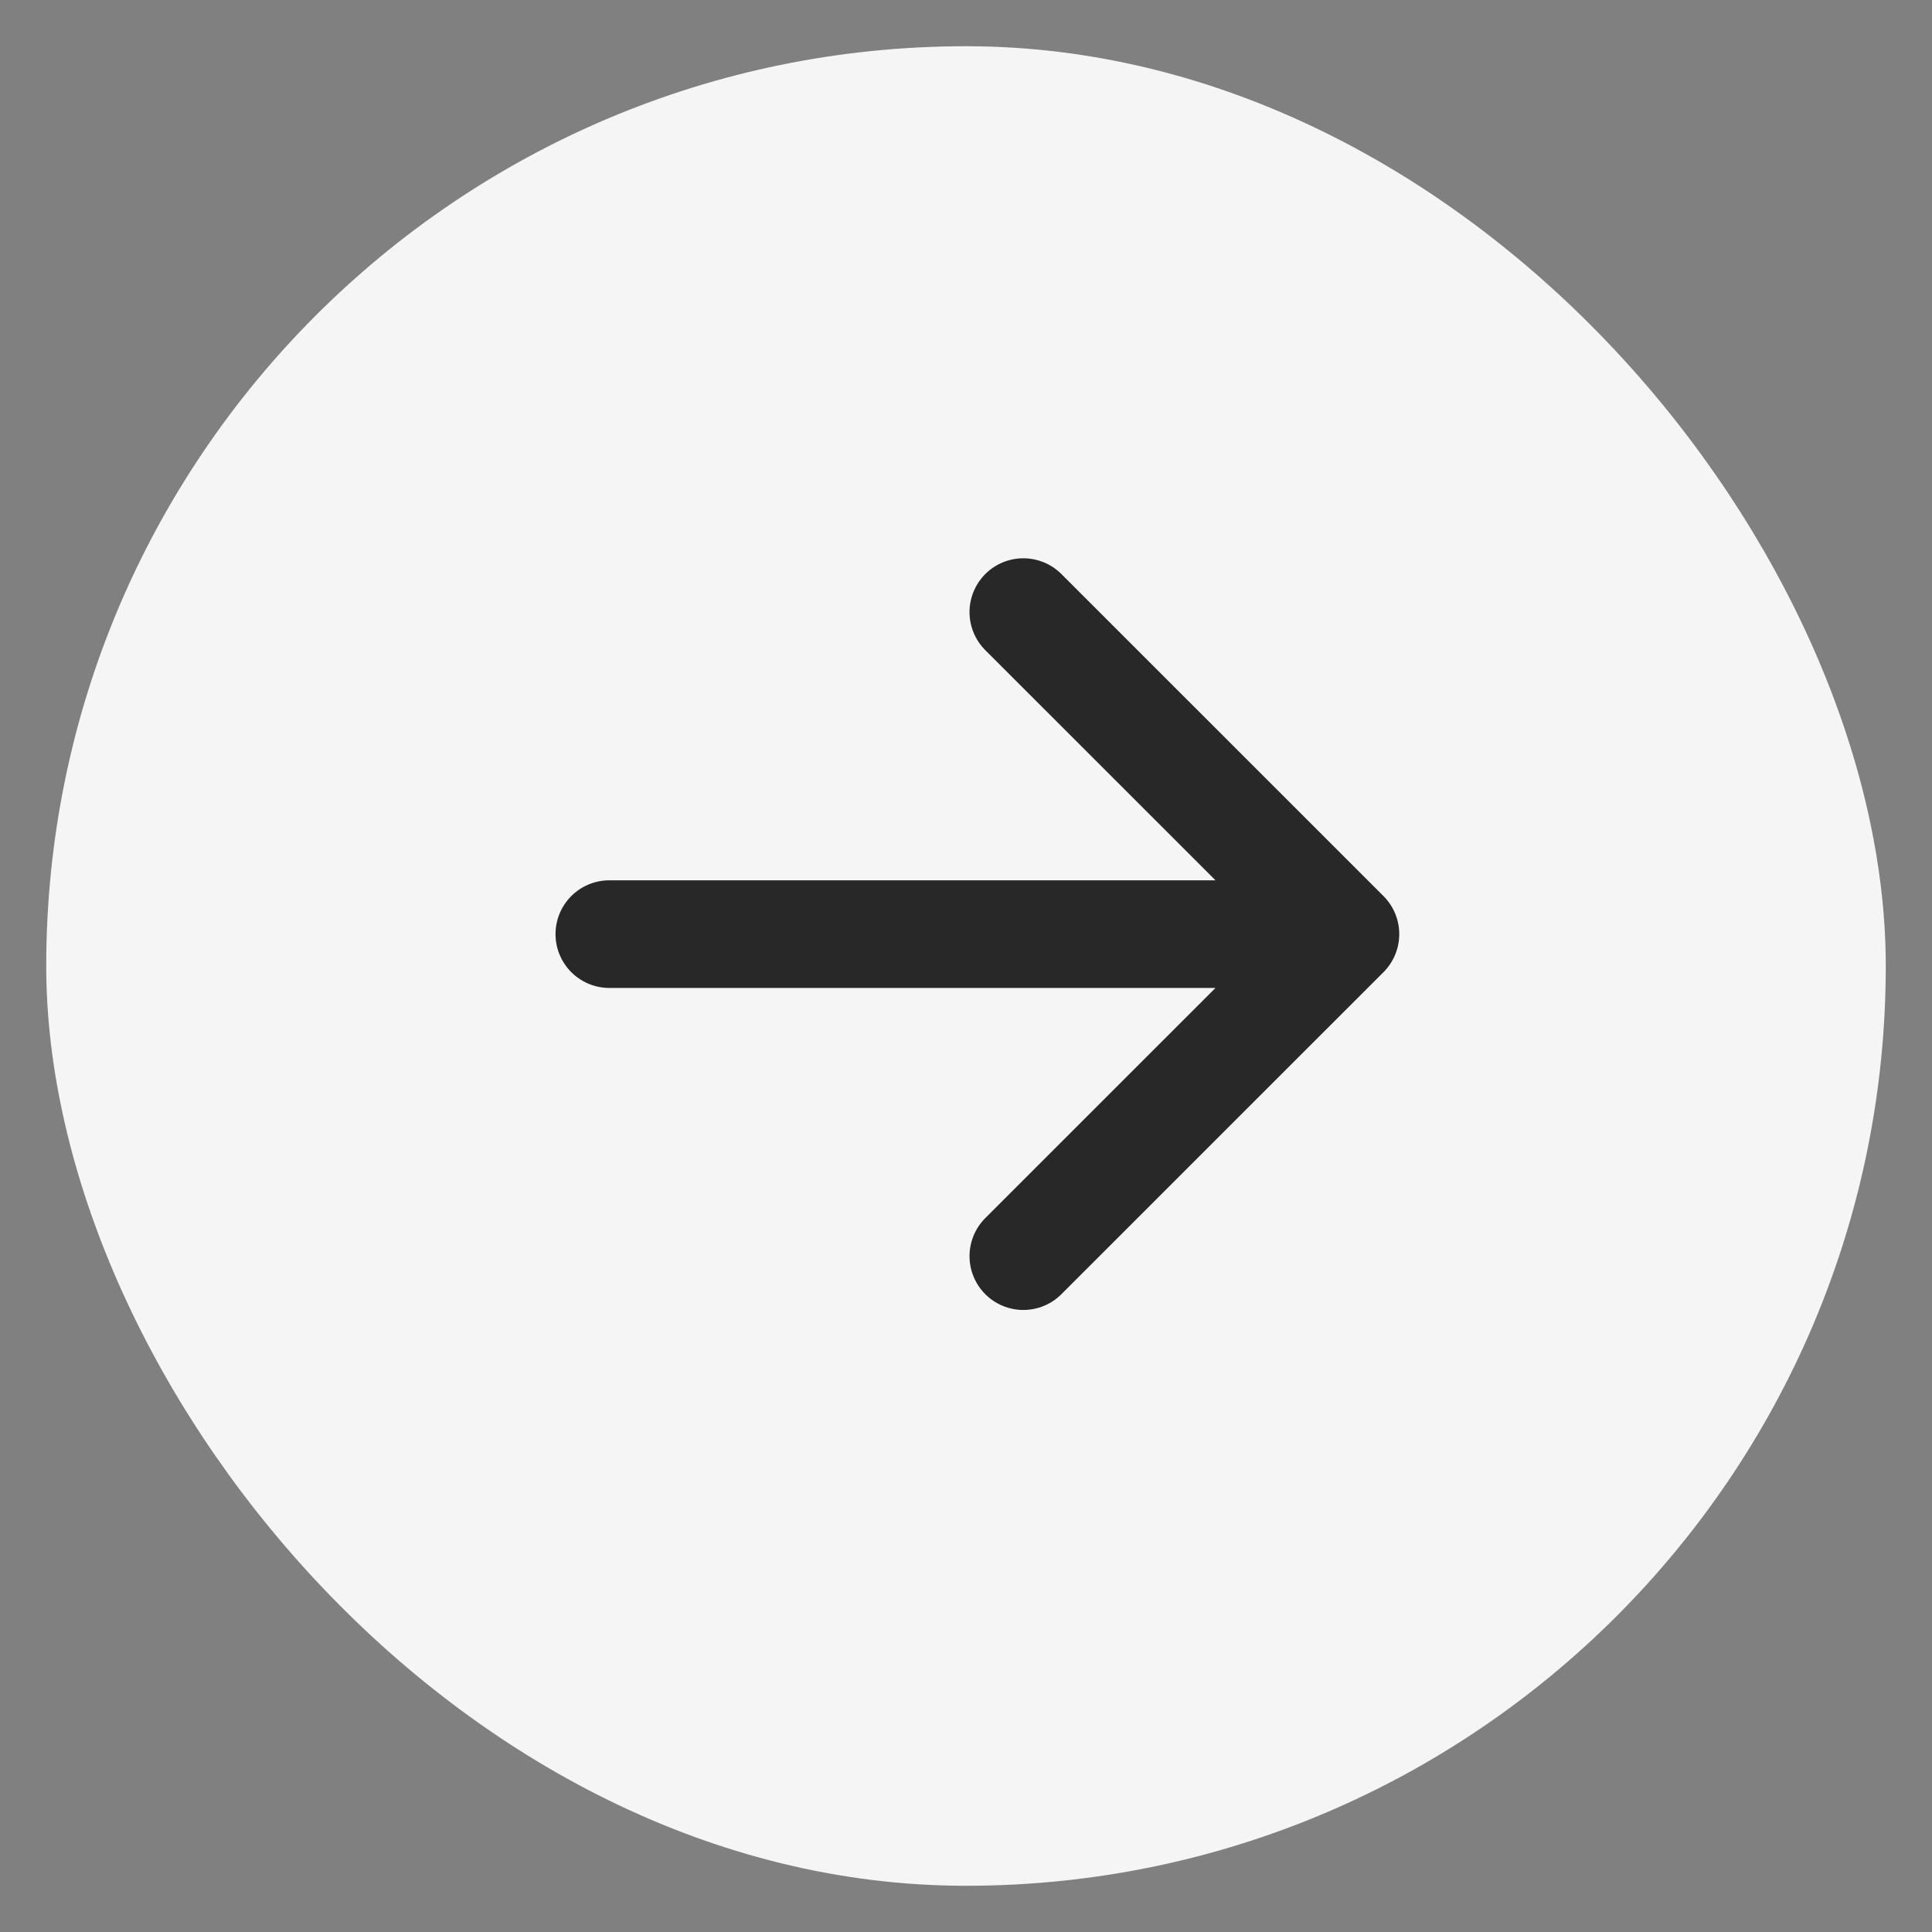 <?xml version="1.0" encoding="UTF-8"?>
<svg xmlns="http://www.w3.org/2000/svg" width="28" height="28" viewBox="0 0 28 28" fill="none">
  <rect x="0" y="0" width="28" height="28" fill="#808080" stroke="none"/>
  <g clip-path="url(#clip0_496_15077)">
    <rect x="0.67" y="0.67" width="26.66" height="26.66" rx="13.33" fill="#F5F5F5"></rect>
    <path d="M8.831 13.538H19.499M19.499 13.538L14.831 8.871M19.499 13.538L14.831 18.205" stroke="#282828" stroke-width="1.56" stroke-linecap="round" stroke-linejoin="round"></path>
  </g>
  <defs>
    <clipPath id="clip0_496_15077">
      <rect x="0.67" y="0.67" width="26.66" height="26.66" rx="13.33" fill="white"></rect>
    </clipPath>
  </defs>
</svg>

